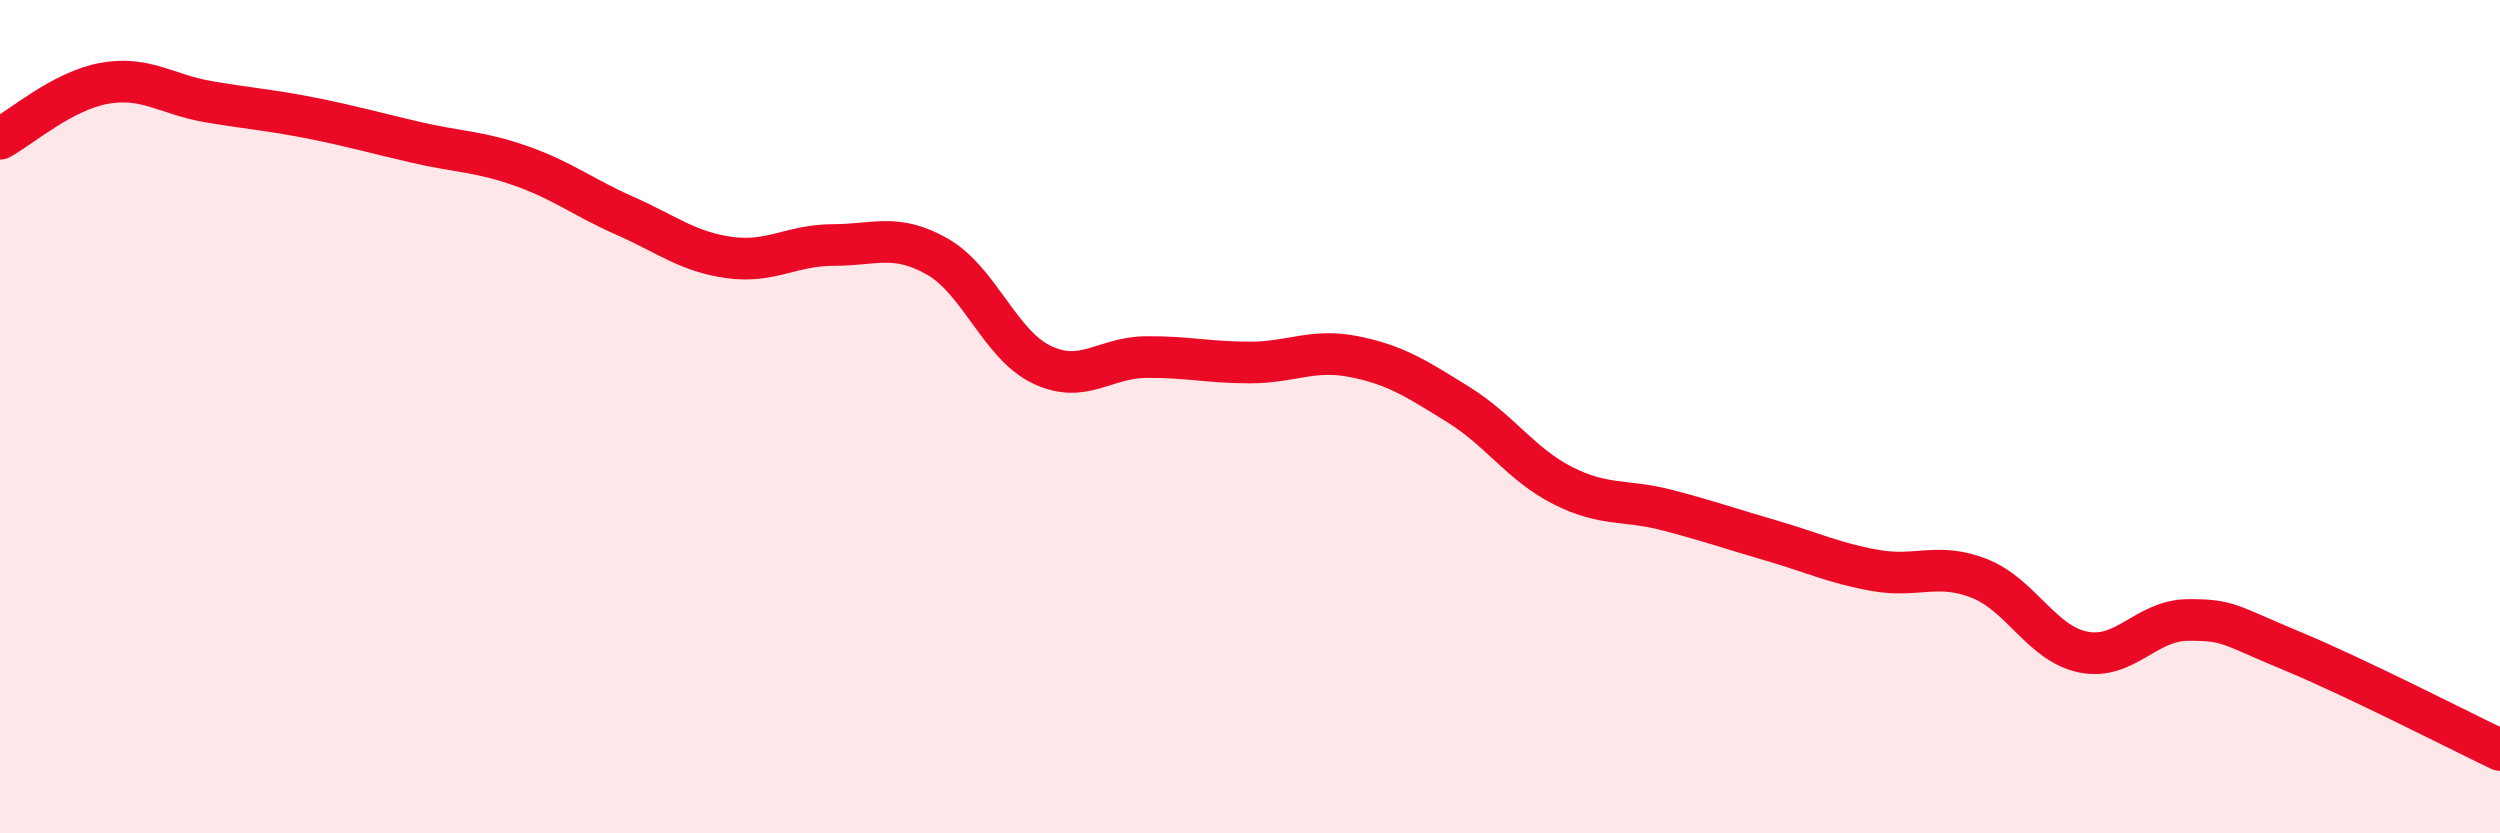 
    <svg width="60" height="20" viewBox="0 0 60 20" xmlns="http://www.w3.org/2000/svg">
      <path
        d="M 0,3.33 C 0.5,3.06 1.5,2.18 2.5,2 C 3.5,1.82 4,2.27 5,2.44 C 6,2.61 6.5,2.64 7.5,2.84 C 8.5,3.04 9,3.19 10,3.42 C 11,3.65 11.5,3.63 12.5,3.98 C 13.5,4.33 14,4.74 15,5.18 C 16,5.62 16.5,6.04 17.5,6.18 C 18.5,6.32 19,5.88 20,5.88 C 21,5.88 21.5,5.59 22.5,6.16 C 23.5,6.73 24,8.27 25,8.75 C 26,9.23 26.5,8.58 27.5,8.57 C 28.5,8.56 29,8.7 30,8.7 C 31,8.7 31.5,8.36 32.5,8.56 C 33.5,8.76 34,9.09 35,9.71 C 36,10.33 36.5,11.14 37.5,11.65 C 38.5,12.16 39,11.98 40,12.24 C 41,12.5 41.5,12.68 42.5,12.97 C 43.5,13.26 44,13.51 45,13.69 C 46,13.87 46.5,13.49 47.5,13.88 C 48.5,14.27 49,15.45 50,15.65 C 51,15.85 51.5,14.89 52.5,14.88 C 53.5,14.87 53.5,15 55,15.62 C 56.5,16.24 59,17.52 60,18L60 20L0 20Z"
        fill="#EB0A25"
        opacity="0.1"
        stroke-linecap="round"
        stroke-linejoin="round"
      />
      <path
        d="M 0,3.33 C 0.5,3.06 1.5,2.18 2.5,2 C 3.5,1.82 4,2.27 5,2.44 C 6,2.61 6.5,2.64 7.5,2.84 C 8.5,3.04 9,3.19 10,3.42 C 11,3.65 11.5,3.63 12.5,3.98 C 13.5,4.33 14,4.74 15,5.18 C 16,5.62 16.5,6.04 17.5,6.18 C 18.5,6.32 19,5.88 20,5.88 C 21,5.88 21.5,5.59 22.5,6.16 C 23.5,6.73 24,8.27 25,8.75 C 26,9.23 26.5,8.58 27.5,8.57 C 28.5,8.56 29,8.7 30,8.7 C 31,8.7 31.5,8.36 32.5,8.56 C 33.5,8.76 34,9.09 35,9.71 C 36,10.33 36.5,11.14 37.5,11.65 C 38.5,12.16 39,11.98 40,12.24 C 41,12.5 41.5,12.68 42.5,12.97 C 43.5,13.26 44,13.51 45,13.69 C 46,13.87 46.5,13.49 47.5,13.88 C 48.5,14.27 49,15.45 50,15.65 C 51,15.85 51.5,14.89 52.5,14.88 C 53.5,14.87 53.5,15 55,15.62 C 56.5,16.24 59,17.52 60,18"
        stroke="#EB0A25"
        stroke-width="1"
        fill="none"
        stroke-linecap="round"
        stroke-linejoin="round"
      />
    </svg>
  
